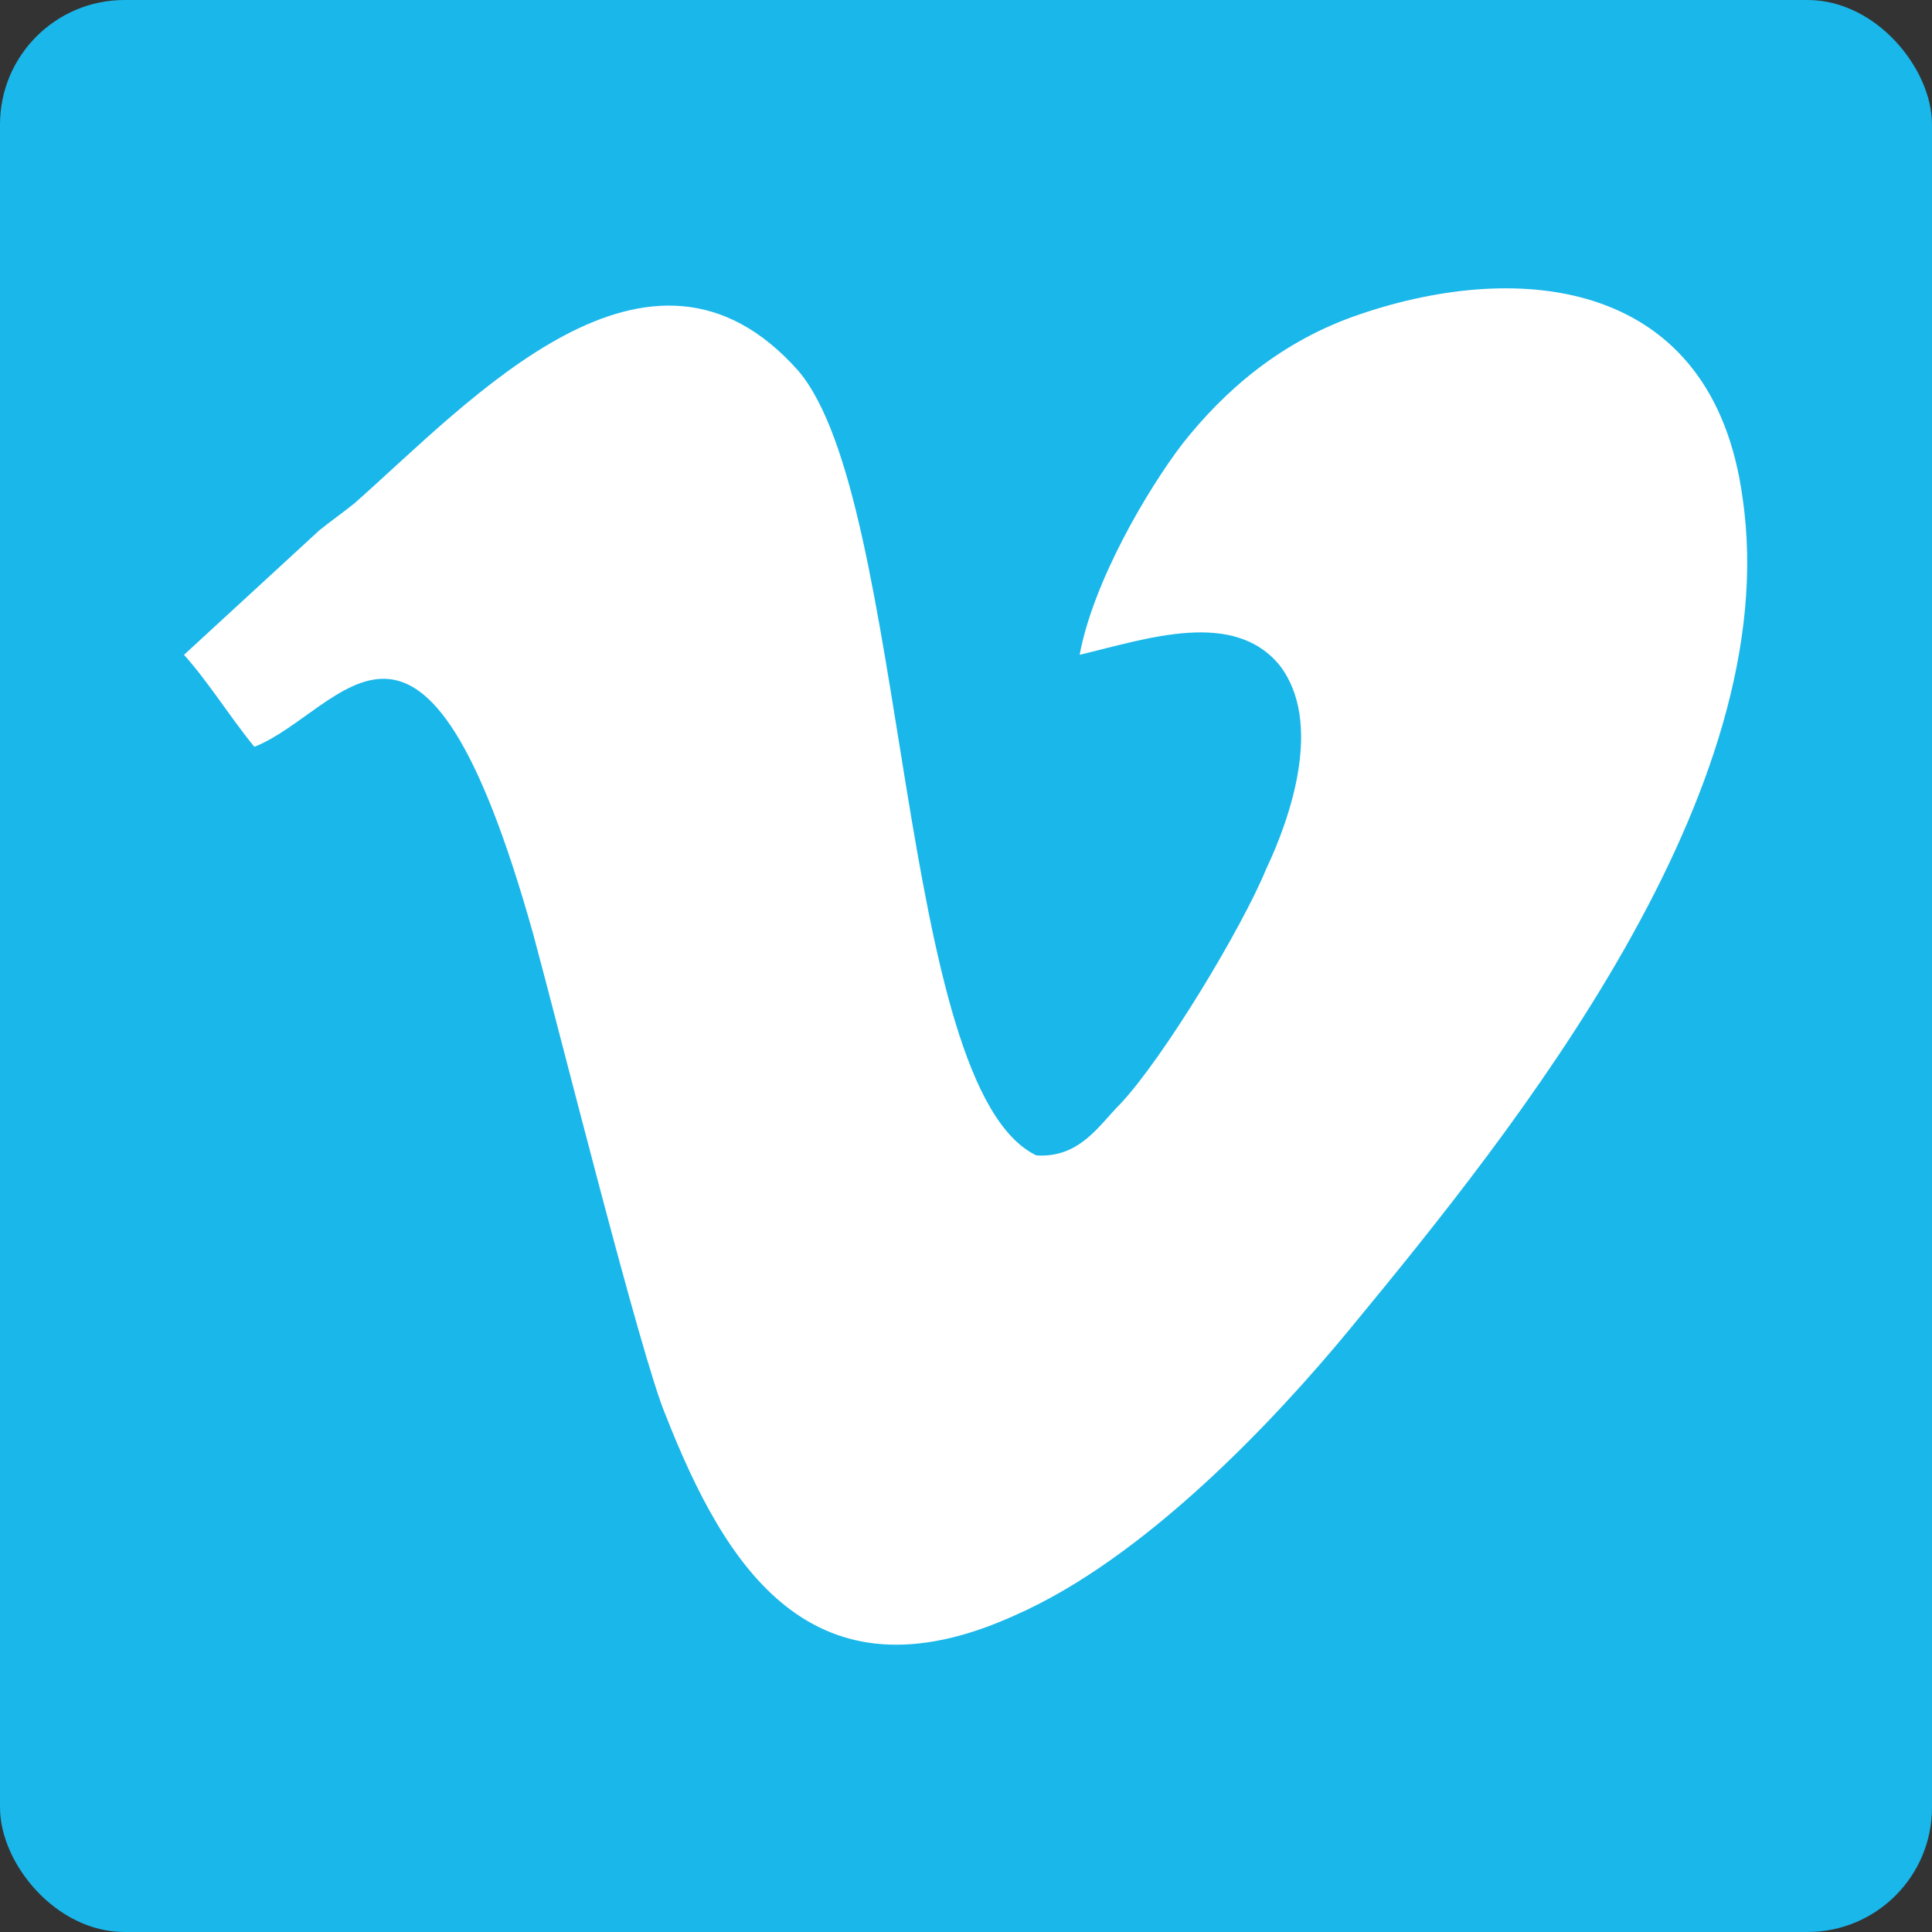 <?xml version="1.0" encoding="UTF-8"?>
<!DOCTYPE svg PUBLIC "-//W3C//DTD SVG 1.0//EN" "http://www.w3.org/TR/2001/REC-SVG-20010904/DTD/svg10.dtd">
<!-- Creator: CorelDRAW X7 -->
<svg xmlns="http://www.w3.org/2000/svg" xml:space="preserve" width="7.144mm" height="7.144mm" version="1.0" style="shape-rendering:geometricPrecision; text-rendering:geometricPrecision; image-rendering:optimizeQuality; fill-rule:evenodd; clip-rule:evenodd"
viewBox="0 0 714 714"
 xmlns:xlink="http://www.w3.org/1999/xlink">
 <rect x="0" y="0" width="714" height="714" fill="#333333" stroke="none"/>
 <defs>
  <style type="text/css">
   <![CDATA[
    .fil0 {fill:#1AB7EA}
    .fil1 {fill:white}
   ]]>
  </style>
 </defs>
 <g id="Capa_x0020_1">
  <g id="logo">
   <rect class="fil0" width="714" height="714" rx="46" ry="46"/>
   <path class="fil1" d="M399 242c25,-6 57,-17 74,4 16,21 4,56 -5,75 -9,22 -38,70 -54,87 -8,8 -15,20 -31,19 -52,-25 -47,-242 -88,-290 -55,-62 -121,11 -164,49 -5,4 -8,6 -13,10l-50 46c9,10 17,23 26,34 33,-13 62,-77 103,69 9,33 40,157 49,178 22,56 54,108 129,74 48,-21 96,-72 124,-106 61,-74 161,-198 145,-307 -11,-81 -82,-88 -141,-68 -30,10 -51,29 -66,48 -13,17 -33,51 -38,78z"/>
  </g>
 </g>
</svg>
